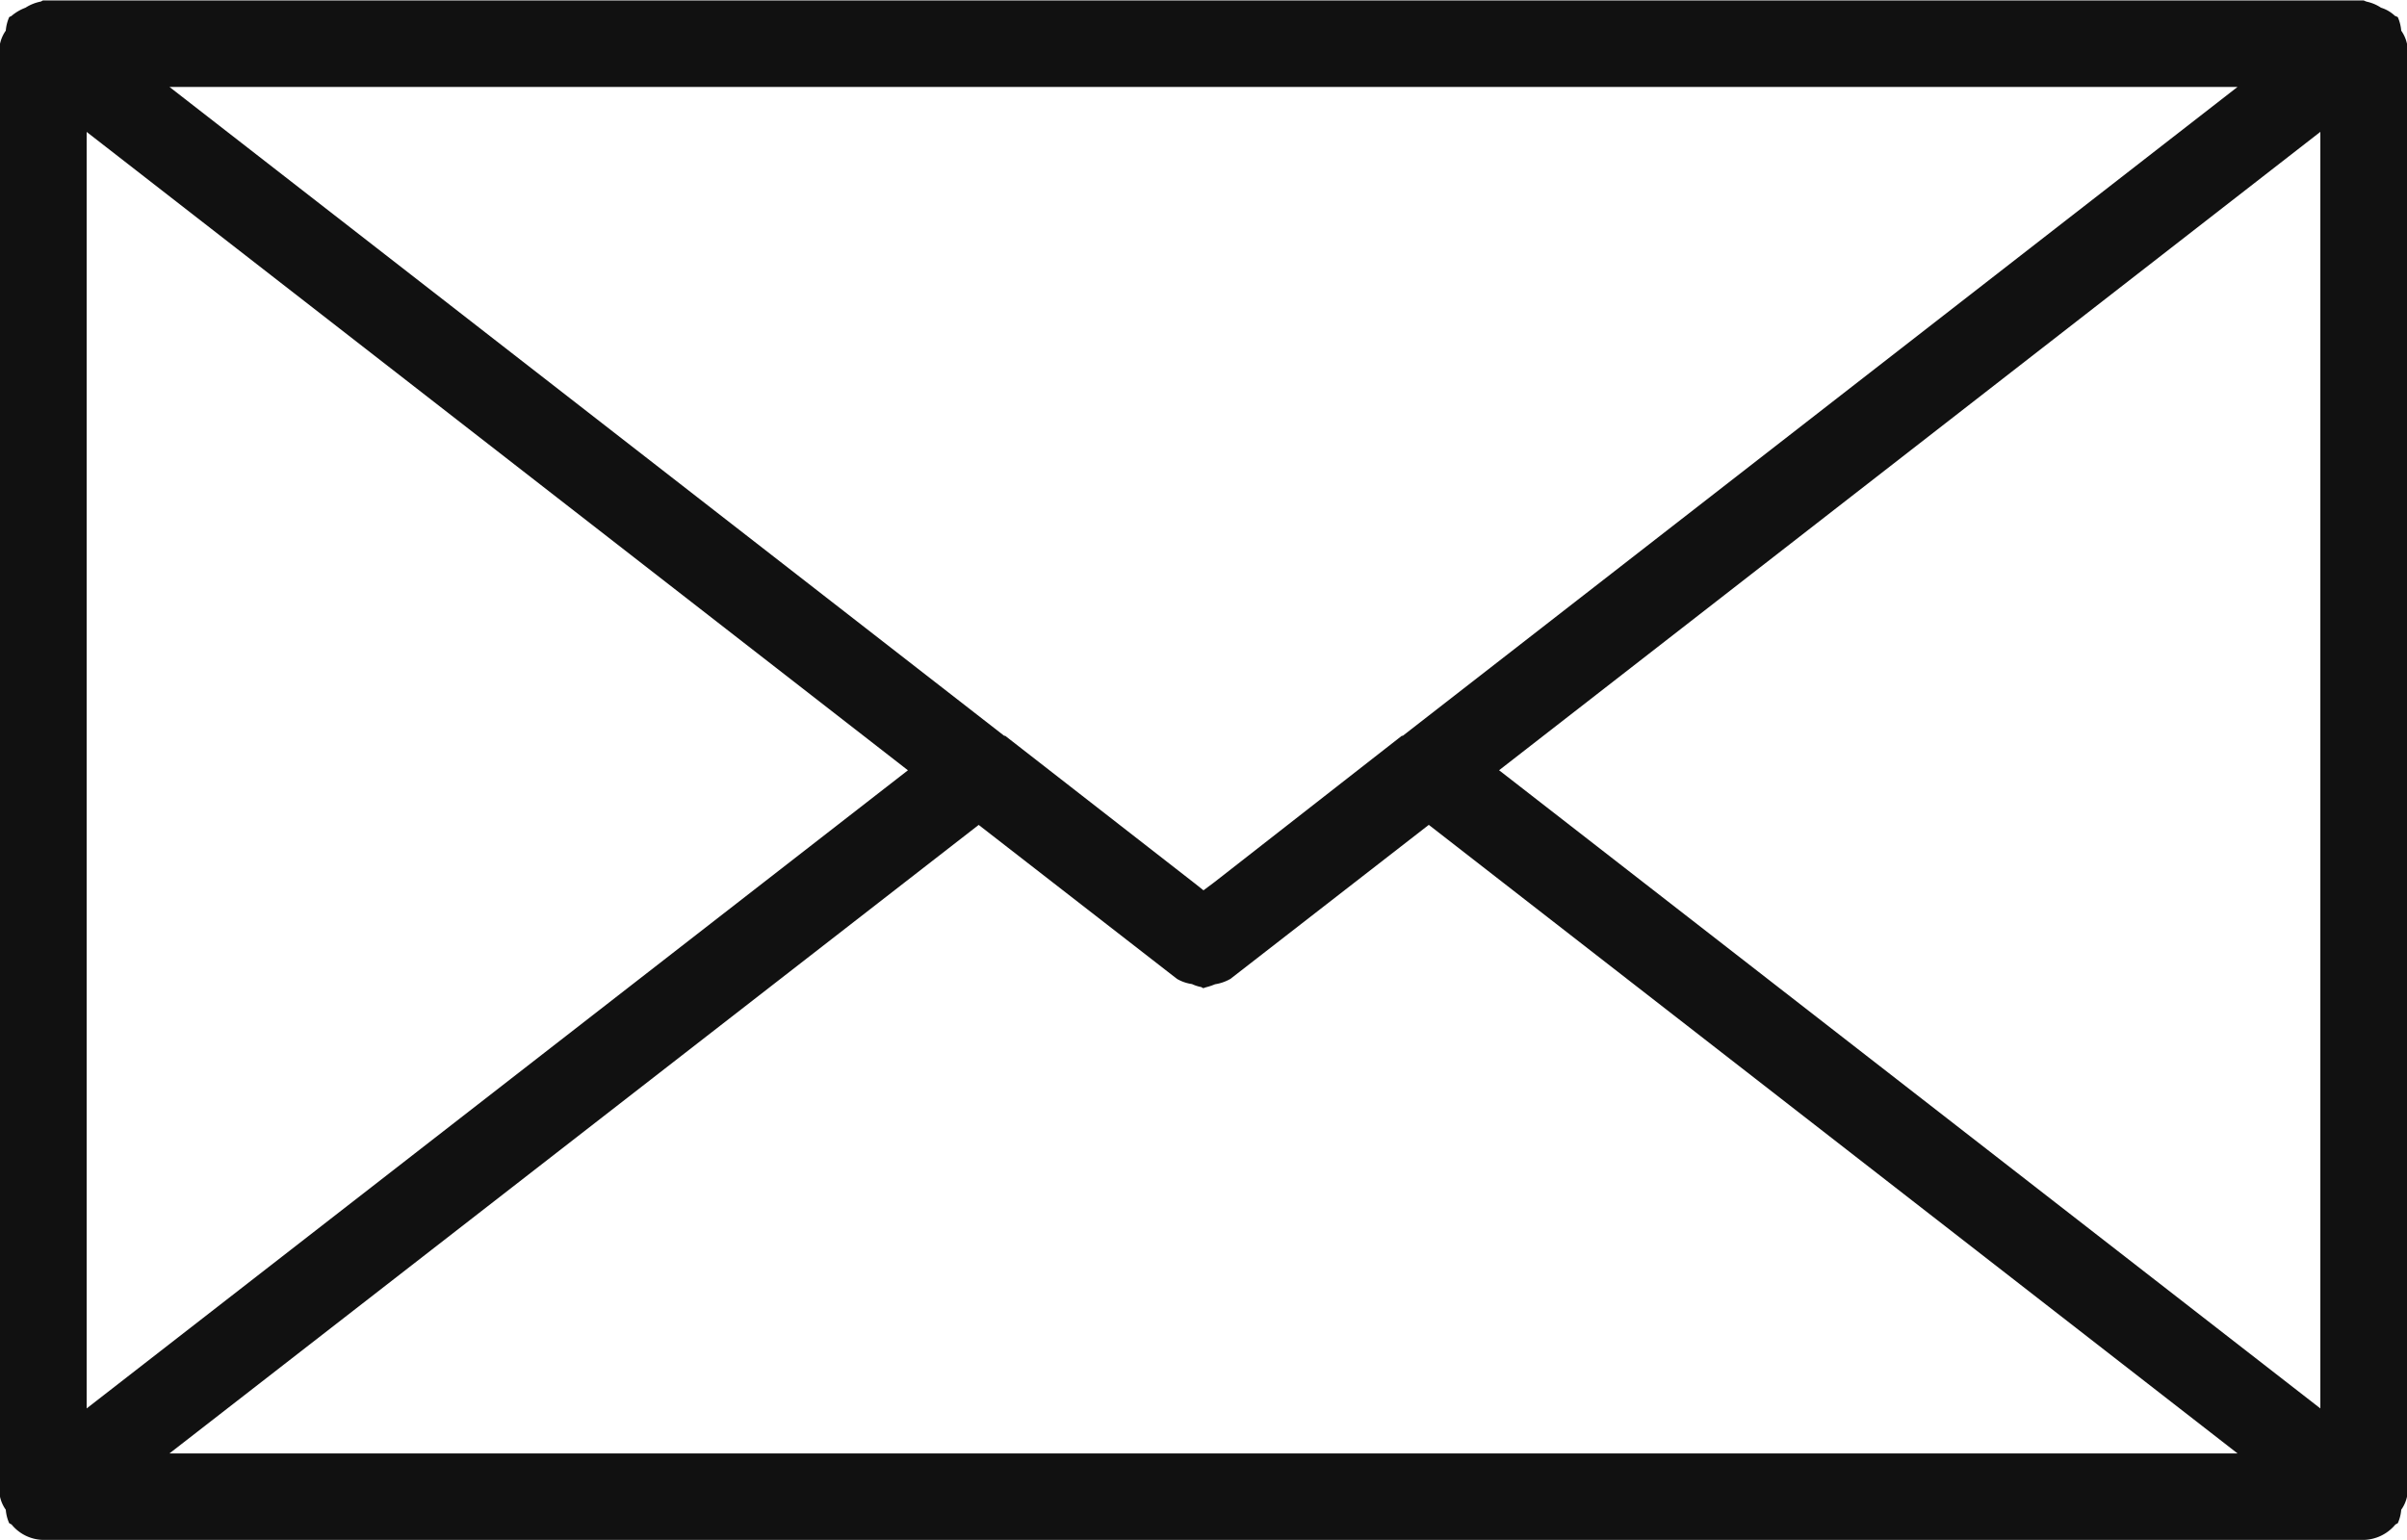 <svg id="icon-mail.svg" xmlns="http://www.w3.org/2000/svg" width="50" height="32" viewBox="0 0 50 32">
  <defs>
    <style>
      .cls-1 {
        fill: #111;
        fill-rule: evenodd;
      }
    </style>
  </defs>
  <path id="シェイプ_13" data-name="シェイプ 13" class="cls-1" d="M1875,17.911a0.739,0.739,0,0,0-.12-0.274,0.891,0.891,0,0,0-.07-0.279,0.241,0.241,0,0,0-.06-0.028,0.73,0.73,0,0,0-.29-0.17,0.853,0.853,0,0,0-.3-0.126,0.647,0.647,0,0,1-.06-0.025h-48.2c-0.02,0-.04.023-0.06,0.025a0.9,0.9,0,0,0-.31.126,0.973,0.973,0,0,0-.29.17c-0.01.011-.03,0.01-0.05,0.028a0.891,0.891,0,0,0-.07.279,0.739,0.739,0,0,0-.12.274V48.1a0.728,0.728,0,0,0,.12.271,0.857,0.857,0,0,0,.07.278,0.313,0.313,0,0,0,.05.028,0.866,0.866,0,0,0,.66.321h48.2a0.882,0.882,0,0,0,.66-0.321,0.313,0.313,0,0,0,.05-0.028,0.857,0.857,0,0,0,.07-0.278A0.728,0.728,0,0,0,1875,48.1V17.911Zm-48.2,1.83,17.06,13.265L1826.8,46.266V19.741Zm27.34,12.548c-0.01,0-.02,0-0.02,0l-3.89,3.039L1850,35.5l-0.18-.143-3.94-3.068h-0.02l-17.34-13.483h42.96Zm-8.81,1.852,4.12,3.2a0.852,0.852,0,0,0,.31.107,0.822,0.822,0,0,0,.18.06c0.02,0,.04.025,0.06,0.025a0.577,0.577,0,0,1,.07-0.023,1.223,1.223,0,0,0,.17-0.058,0.923,0.923,0,0,0,.32-0.112l4.12-3.2,16.8,13.061h-42.96Zm10.81-1.136,17.06-13.265V46.266Z" transform="translate(-1825 -17)"/>
</svg>
